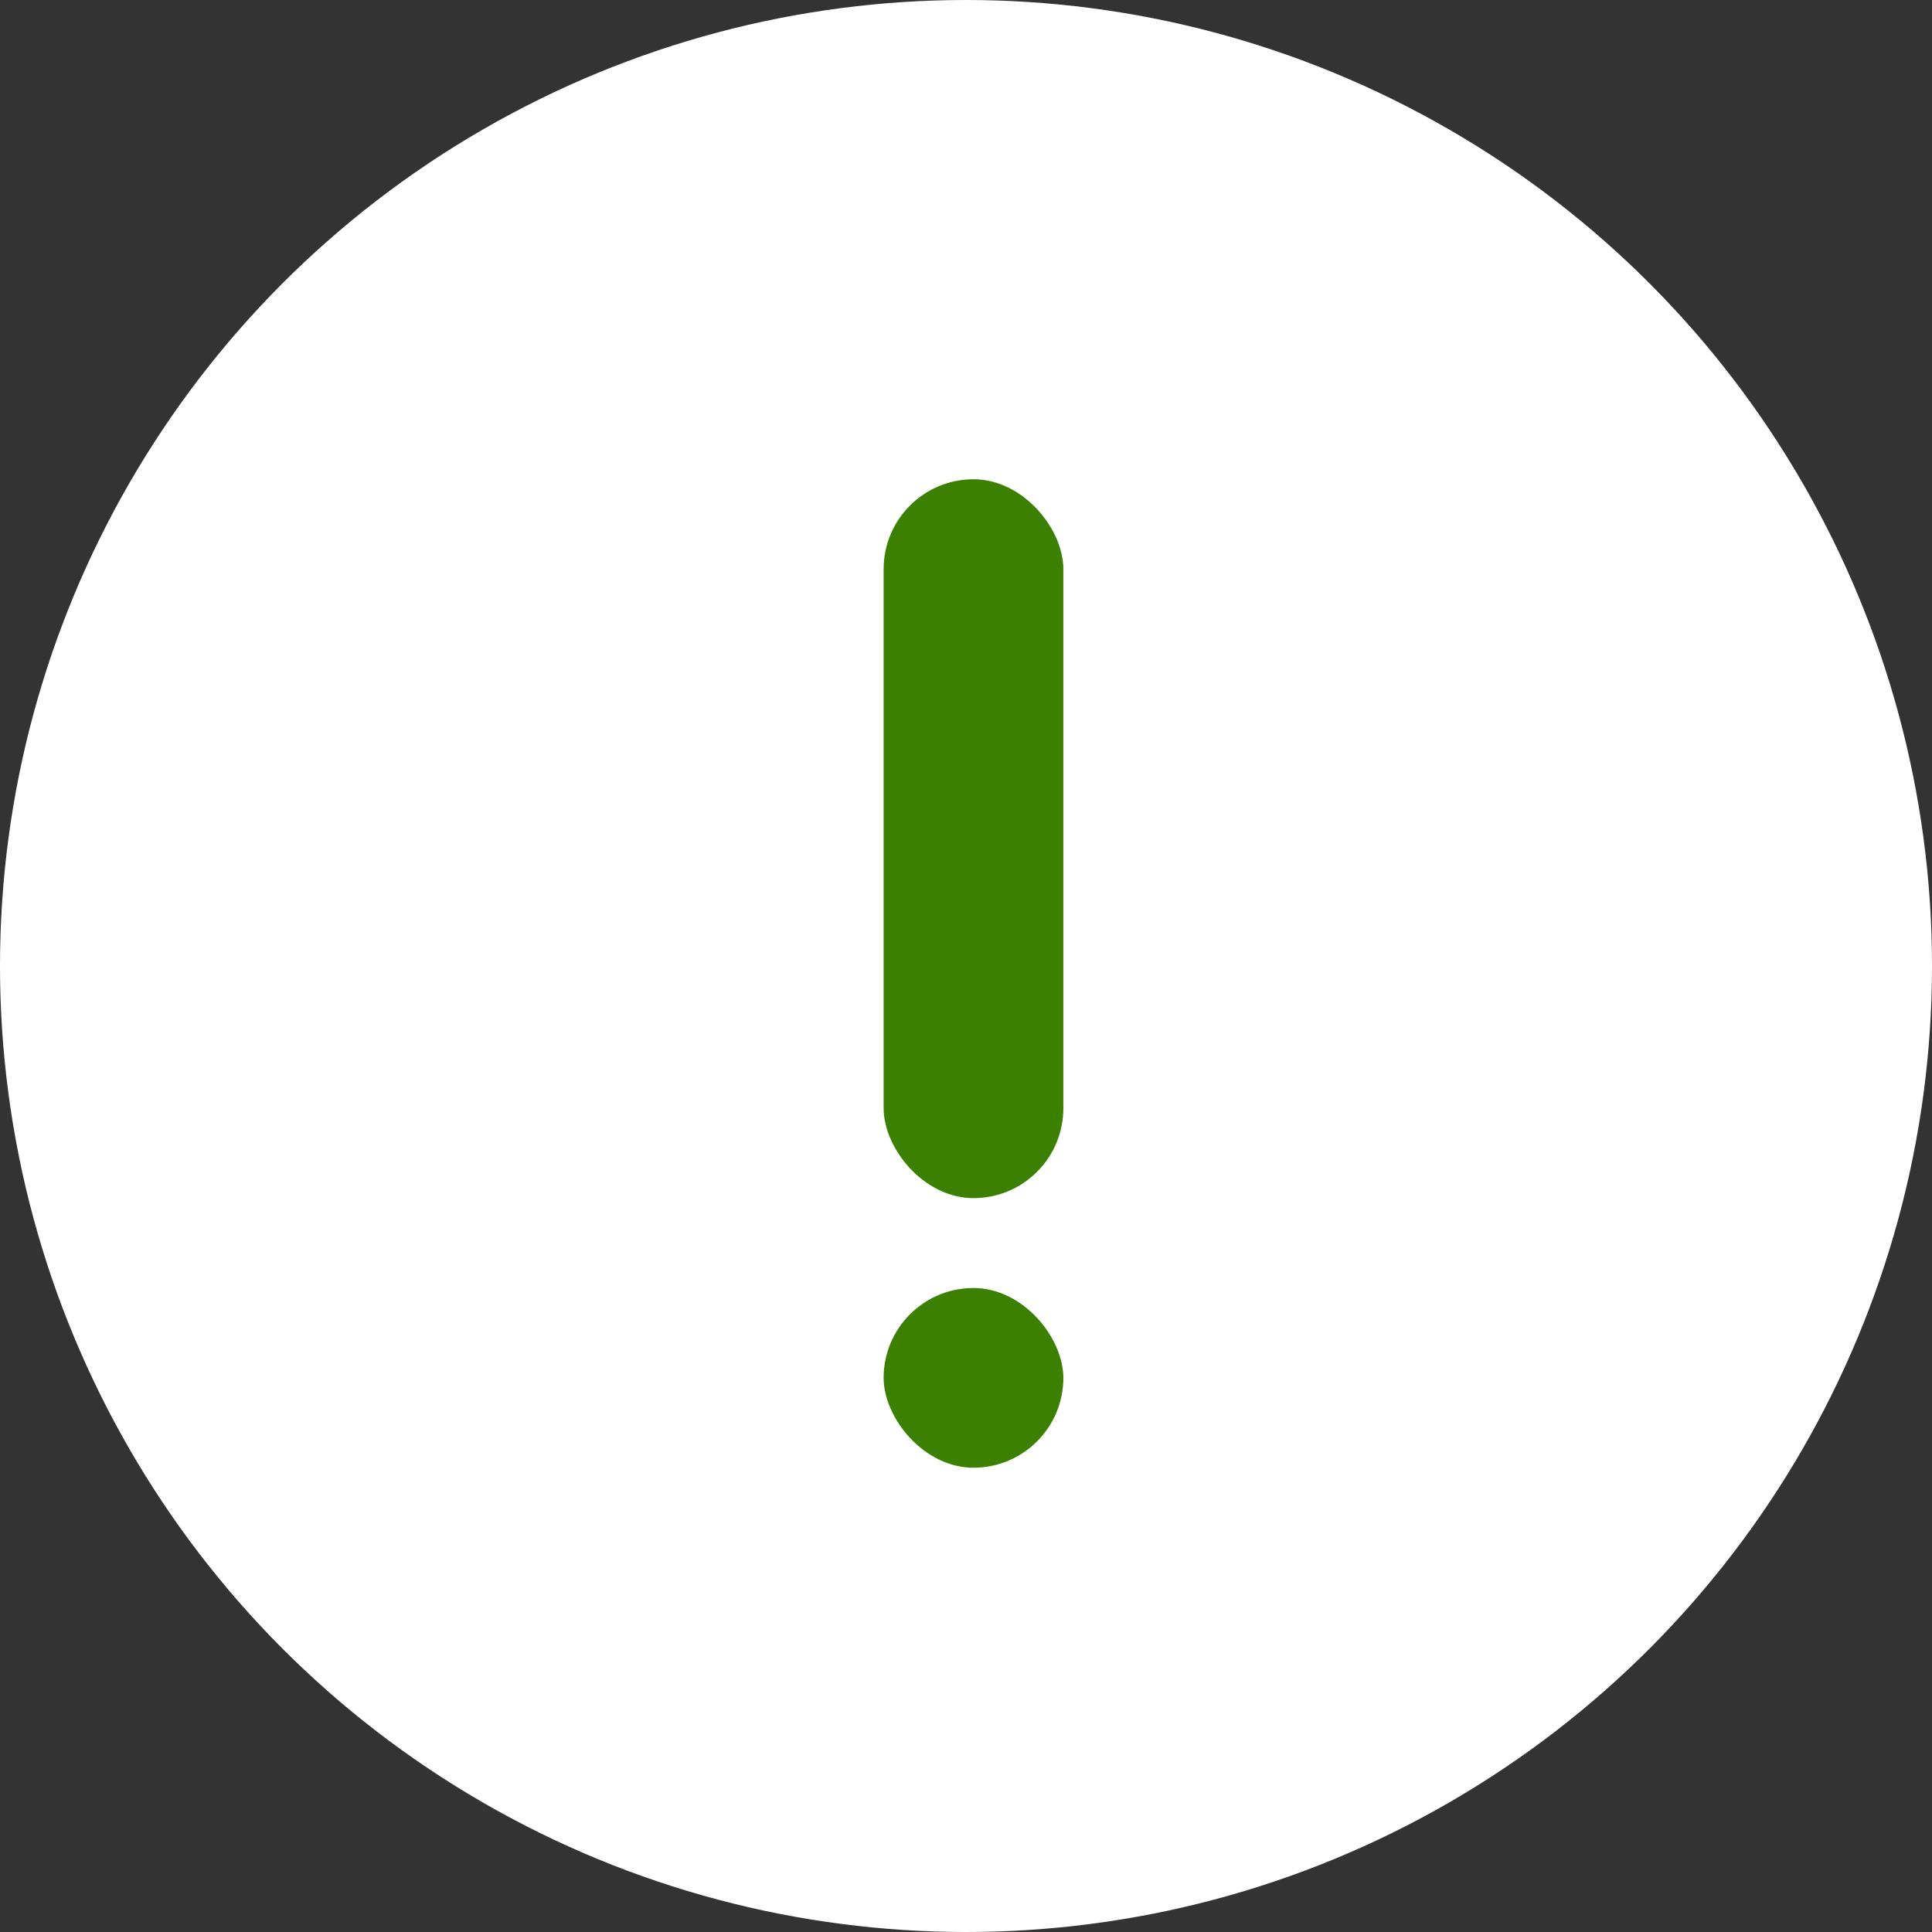<svg width="129" height="129" viewBox="0 0 129 129" fill="none" xmlns="http://www.w3.org/2000/svg">
<rect x="0" y="0" width="129" height="129" fill="#333333" stroke="none"/>
<circle cx="64.5" cy="64.5" r="64.5" fill="white"/>
<rect x="59" y="32" width="12" height="48" rx="6" fill="#3B8000"/>
<rect x="59" y="86" width="12" height="12" rx="6" fill="#3B8000"/>
</svg>
